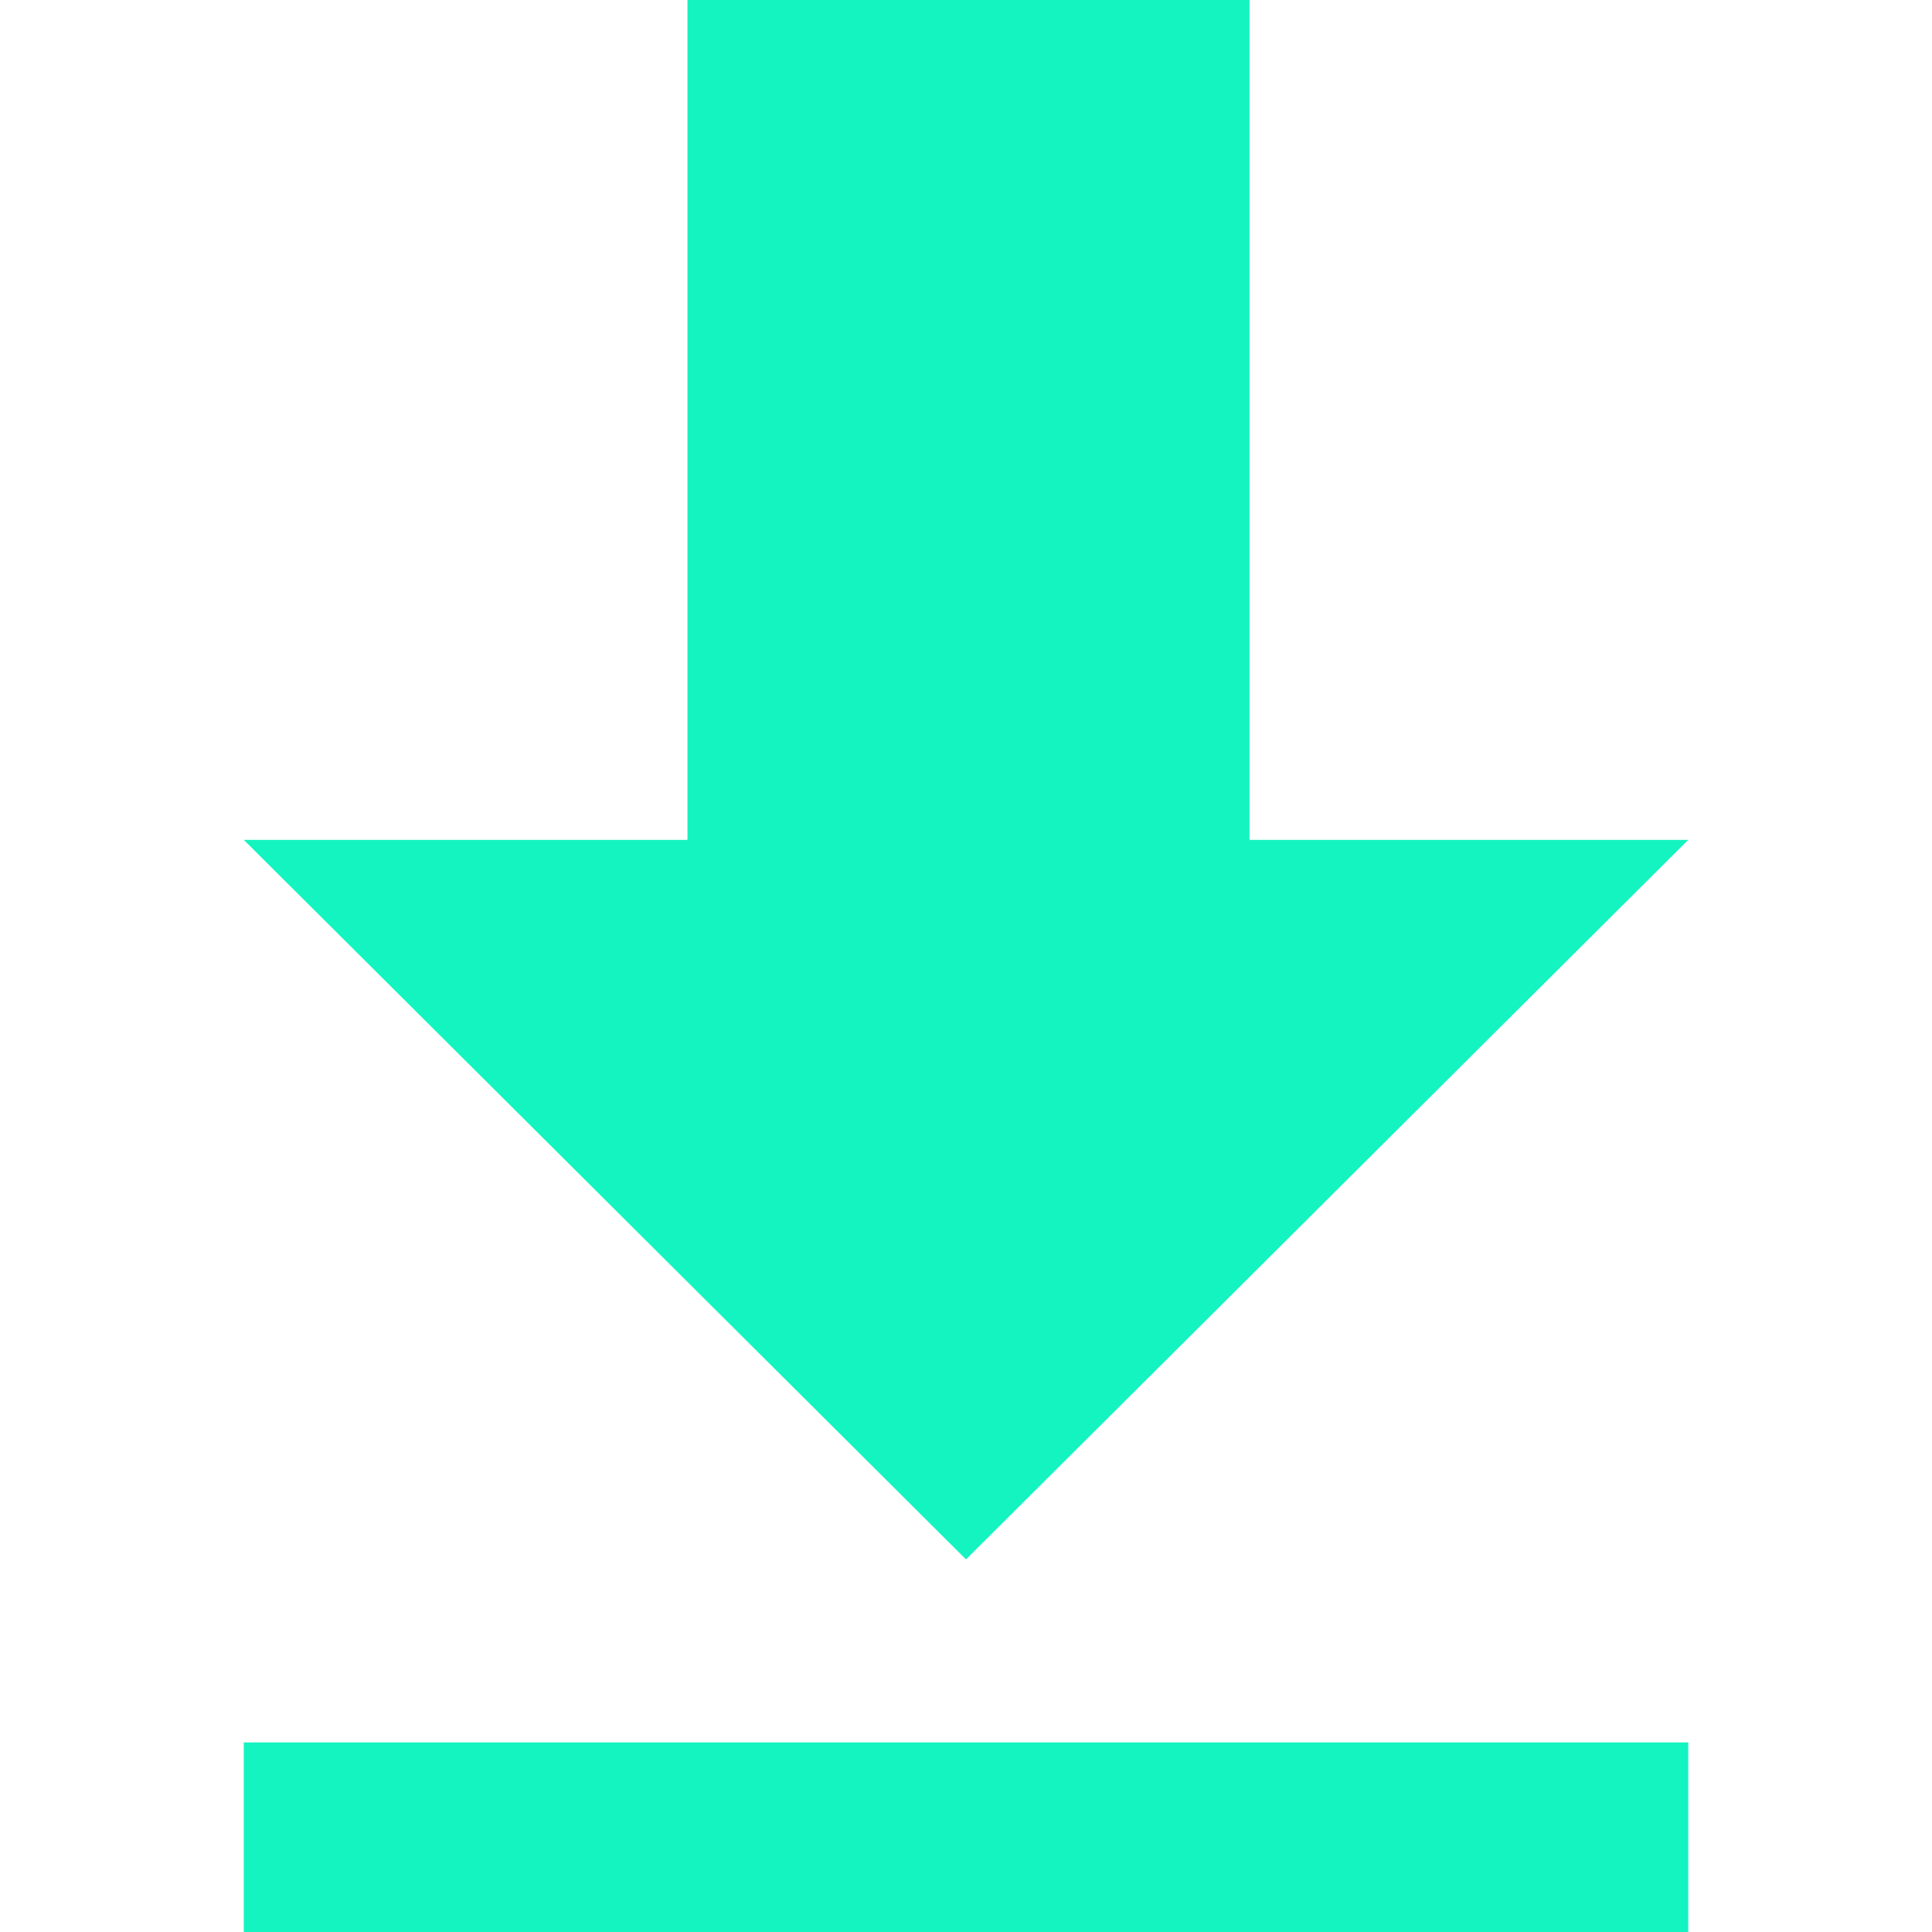 <?xml version="1.0" encoding="UTF-8"?> <svg xmlns="http://www.w3.org/2000/svg" width="214" height="214" viewBox="0 0 214 214" fill="none"> <rect x="27" y="193" width="160" height="21" fill="#14F4C0"></rect> <path d="M76.147 0V93.028H27L107 172.728L187 93.028H138.399V0H76.147Z" fill="#14F4C0"></path> </svg> 